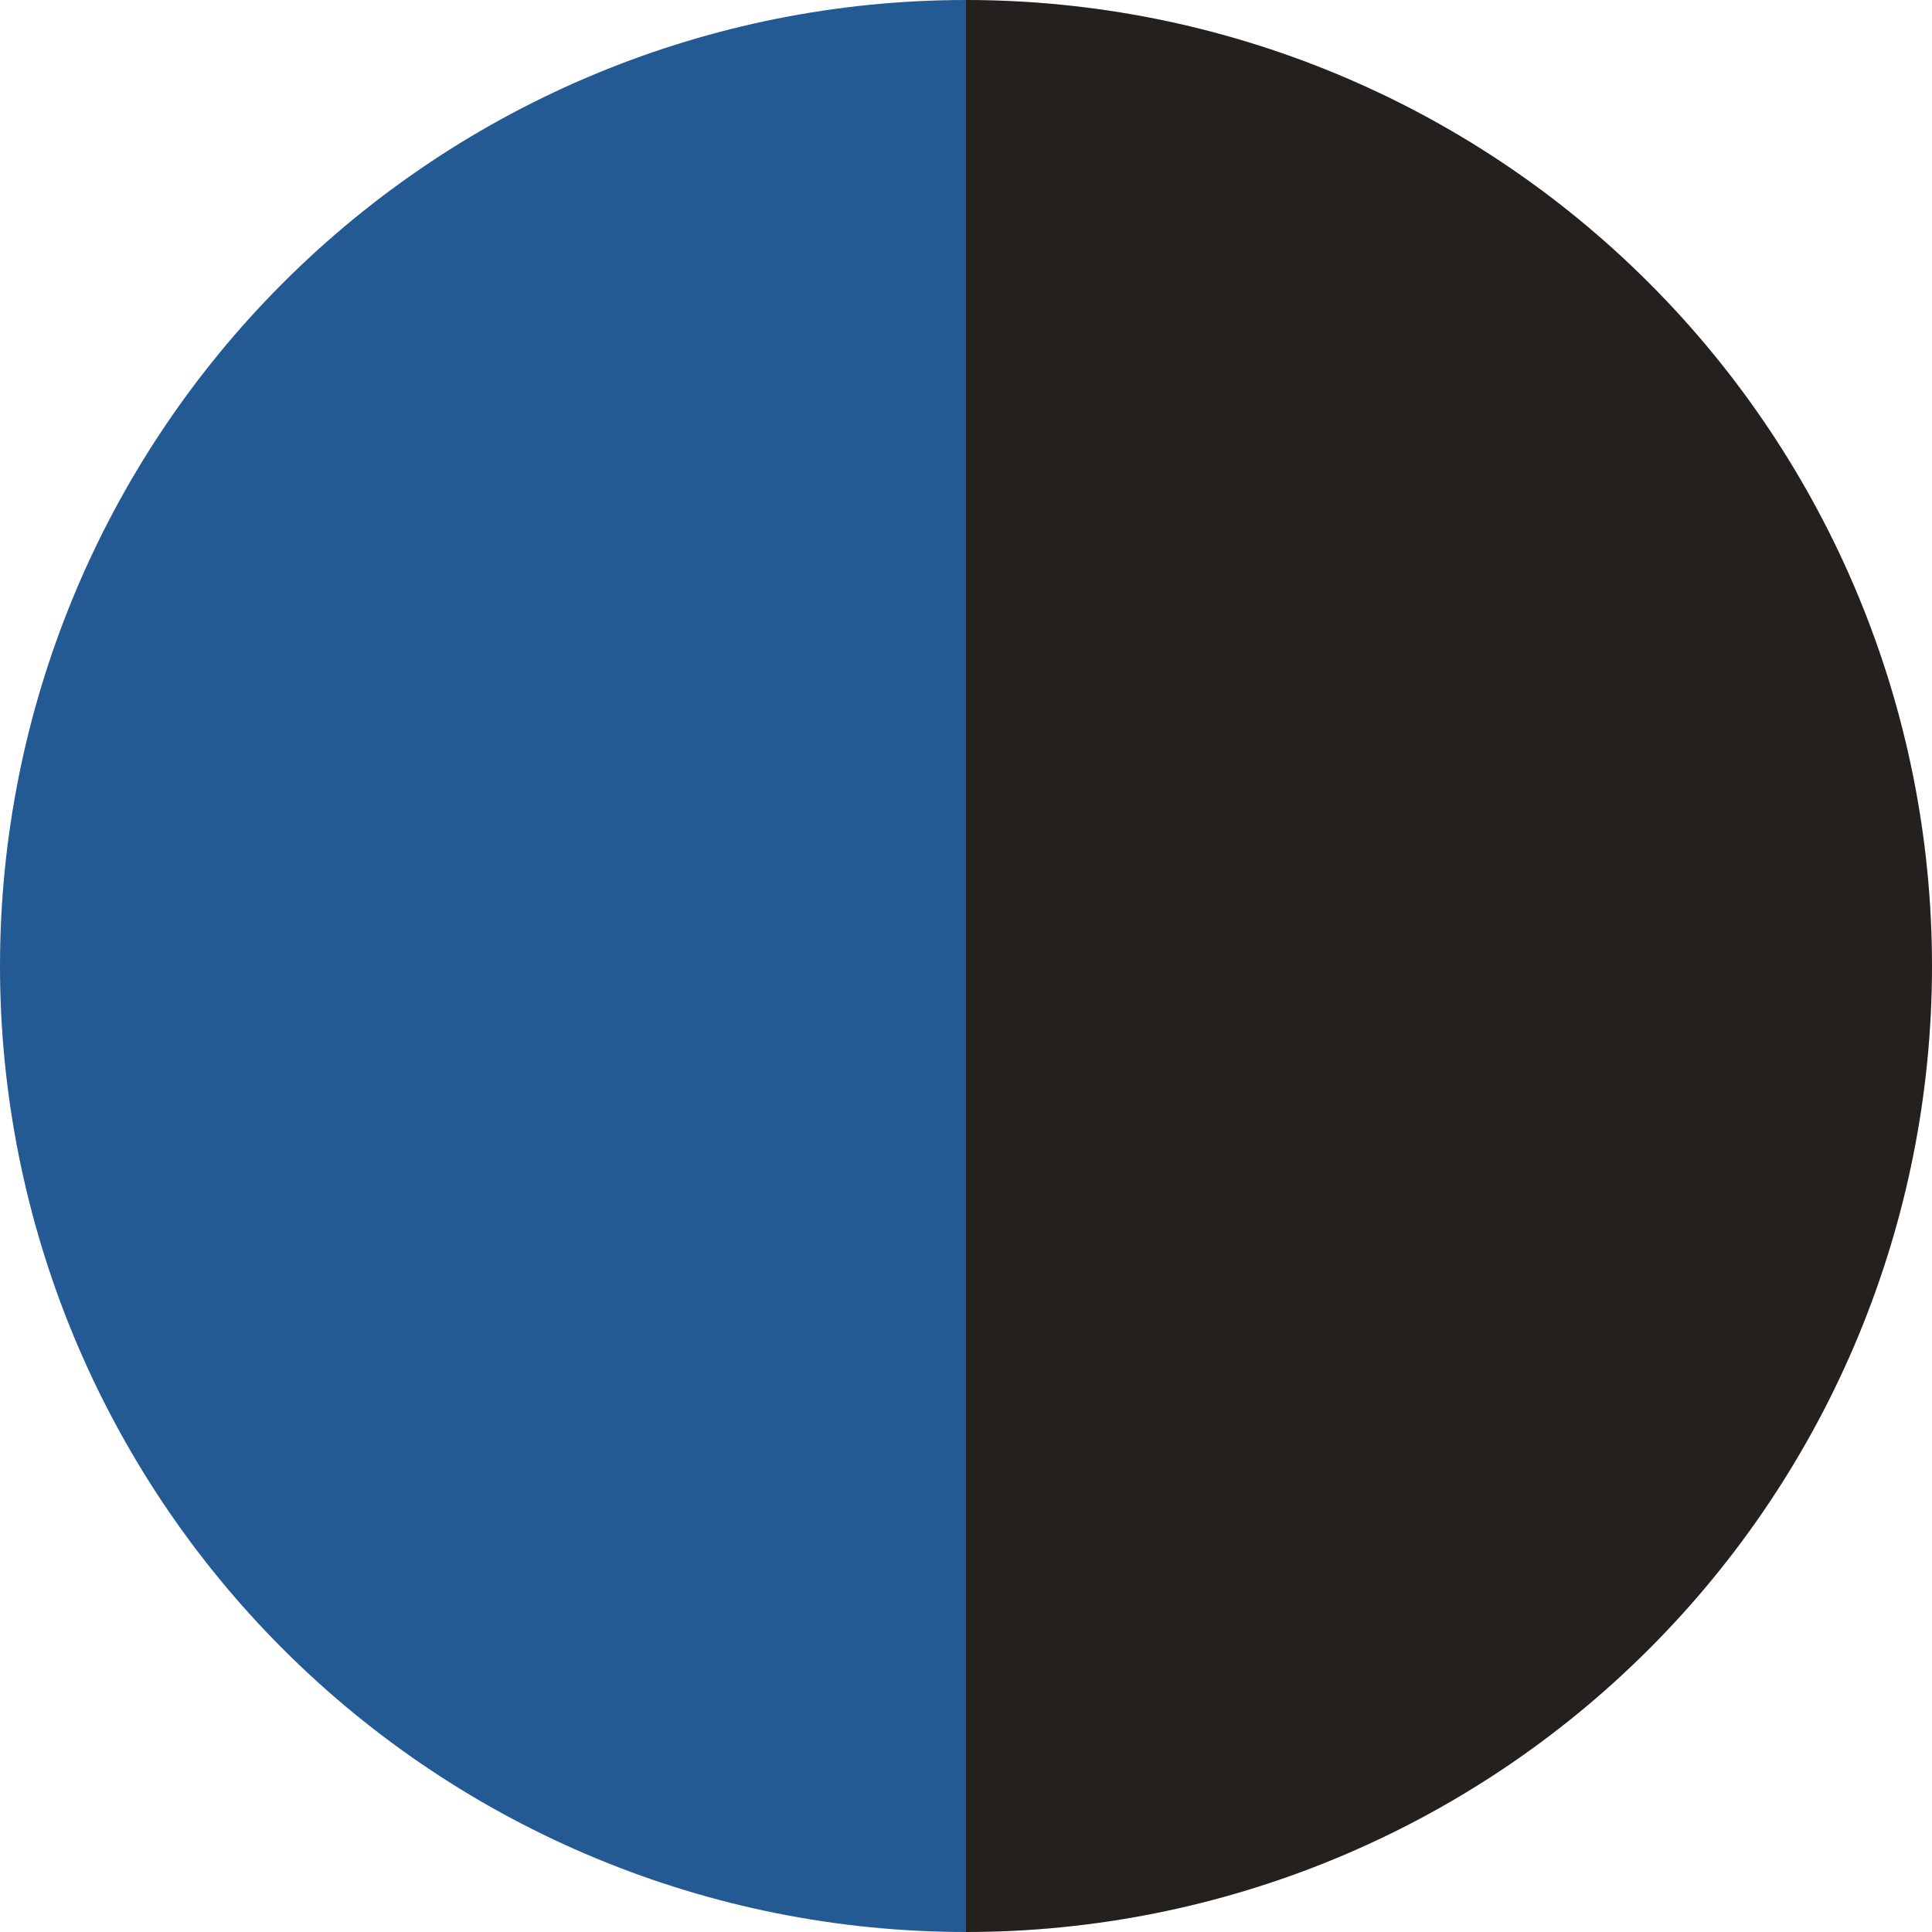<svg width="37" height="37" viewBox="0 0 37 37" fill="none" xmlns="http://www.w3.org/2000/svg">
<path d="M18.5 0C13.594 -5.85095e-08 8.888 1.949 5.419 5.419C1.949 8.888 4.2894e-07 13.594 0 18.5C-4.2894e-07 23.407 1.949 28.112 5.419 31.581C8.888 35.051 13.594 37 18.5 37L18.5 18.5L18.5 0Z" fill="#245A93"/>
<path d="M18.5 0C23.407 -5.85095e-08 28.112 1.949 31.581 5.419C35.051 8.888 37 13.594 37 18.5C37 23.407 35.051 28.112 31.581 31.581C28.112 35.051 23.407 37 18.5 37L18.5 18.5L18.5 0Z" fill="#24201D"/>
</svg>
